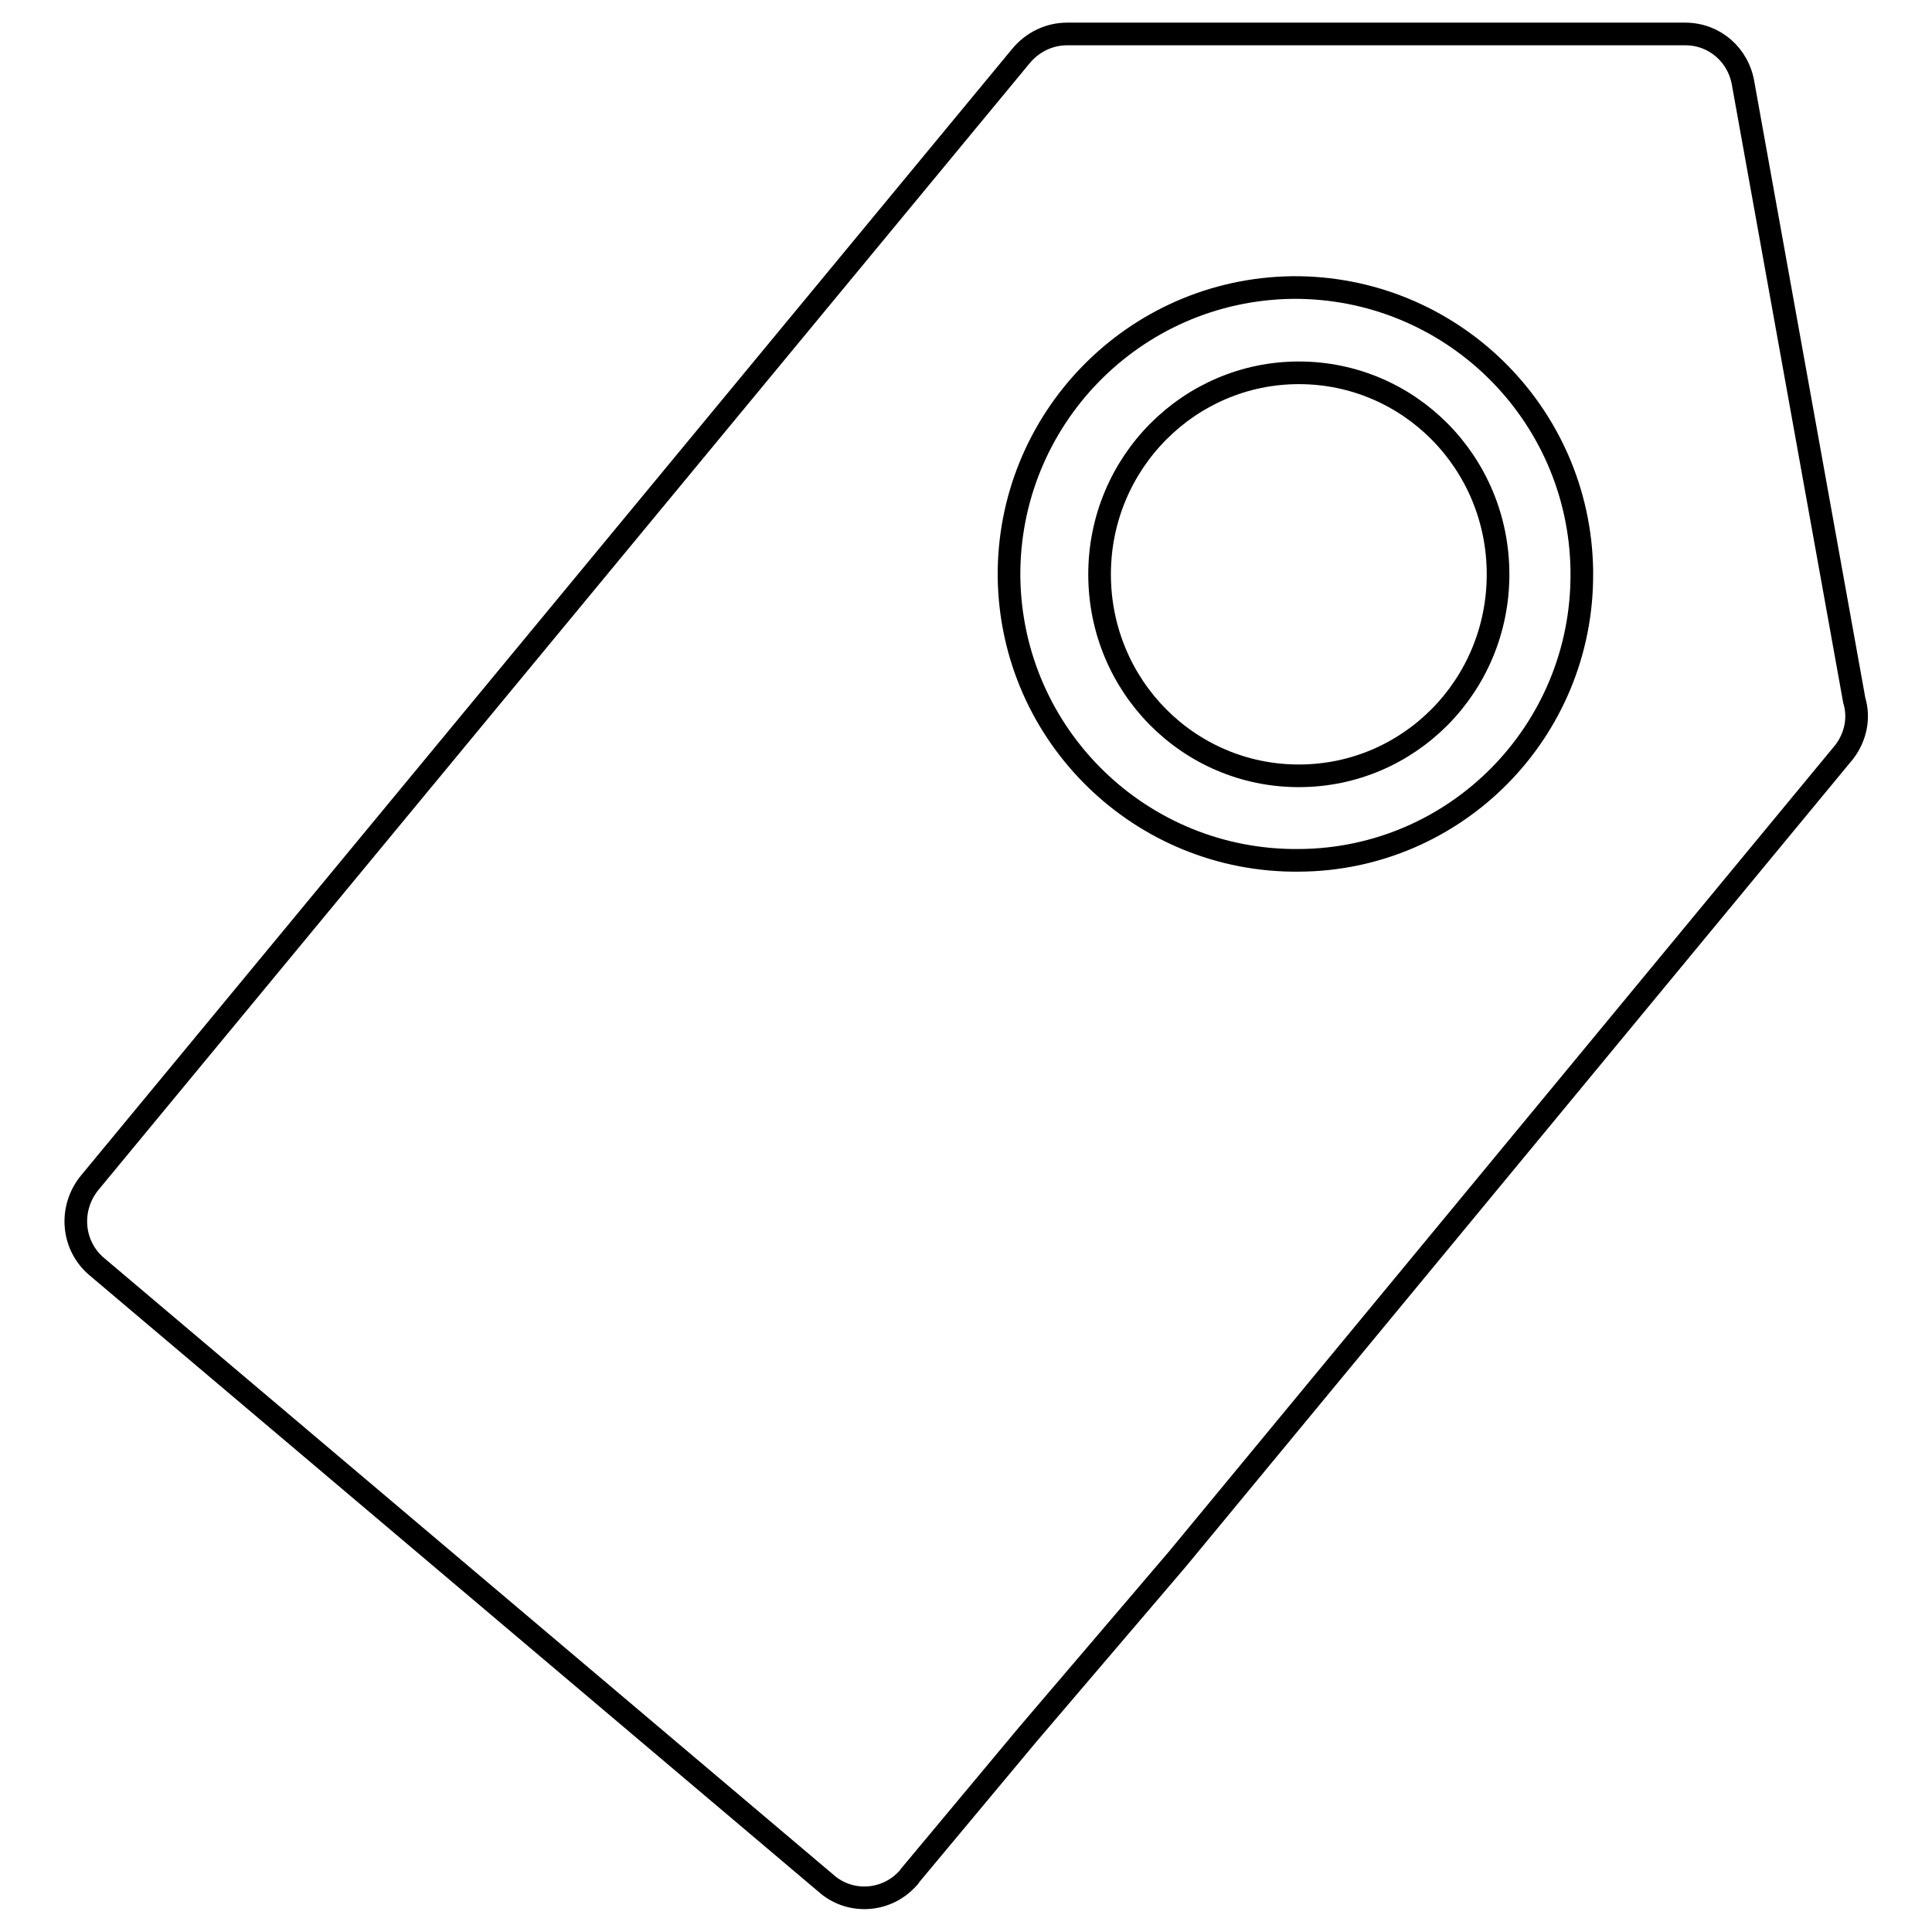 <?xml version="1.0" encoding="utf-8"?>
<!-- Svg Vector Icons : http://www.onlinewebfonts.com/icon -->
<!DOCTYPE svg PUBLIC "-//W3C//DTD SVG 1.1//EN" "http://www.w3.org/Graphics/SVG/1.1/DTD/svg11.dtd">
<svg version="1.1" xmlns="http://www.w3.org/2000/svg" xmlns:xlink="http://www.w3.org/1999/xlink" x="0px" y="0px" viewBox="0 0 256 256" enable-background="new 0 0 256 256" xml:space="preserve">
<g> <path stroke-width="3" fill-opacity="0" stroke="#000000"  d="M145.7,76.1c0,14.8,11.8,26.7,26.4,26.7c14.6,0,26.4-11.9,26.4-26.7c0,0,0,0,0,0 c0-14.8-11.8-26.7-26.4-26.7C157.6,49.4,145.7,61.3,145.7,76.1C145.7,76.1,145.7,76.1,145.7,76.1z"/> <path stroke-width="3" fill-opacity="0" stroke="#000000"  d="M231,11.2c-0.6-3.9-3.8-6.7-7.7-6.7h-81.9c-2.4,0-4.6,1.1-6.1,2.9L11.9,156.7c-2.8,3.4-2.4,8.4,1,11.2 l96.5,81.6c3.1,2.8,7.9,2.6,10.8-0.5c0.2-0.2,0.3-0.3,0.4-0.5l15.6-18.7l19.8-23.2l88.4-107c1.5-2,2-4.5,1.3-6.8L231,11.2z  M172.1,114c-20.9,0.2-38.1-16.5-38.4-37.5c-0.2-20.9,16.5-38.1,37.5-38.4c20.9-0.2,38.1,16.5,38.4,37.5c0,0.1,0,0.3,0,0.4 C209.7,96.9,192.9,113.9,172.1,114C172.1,114,172.1,114,172.1,114z"/></g>
</svg>